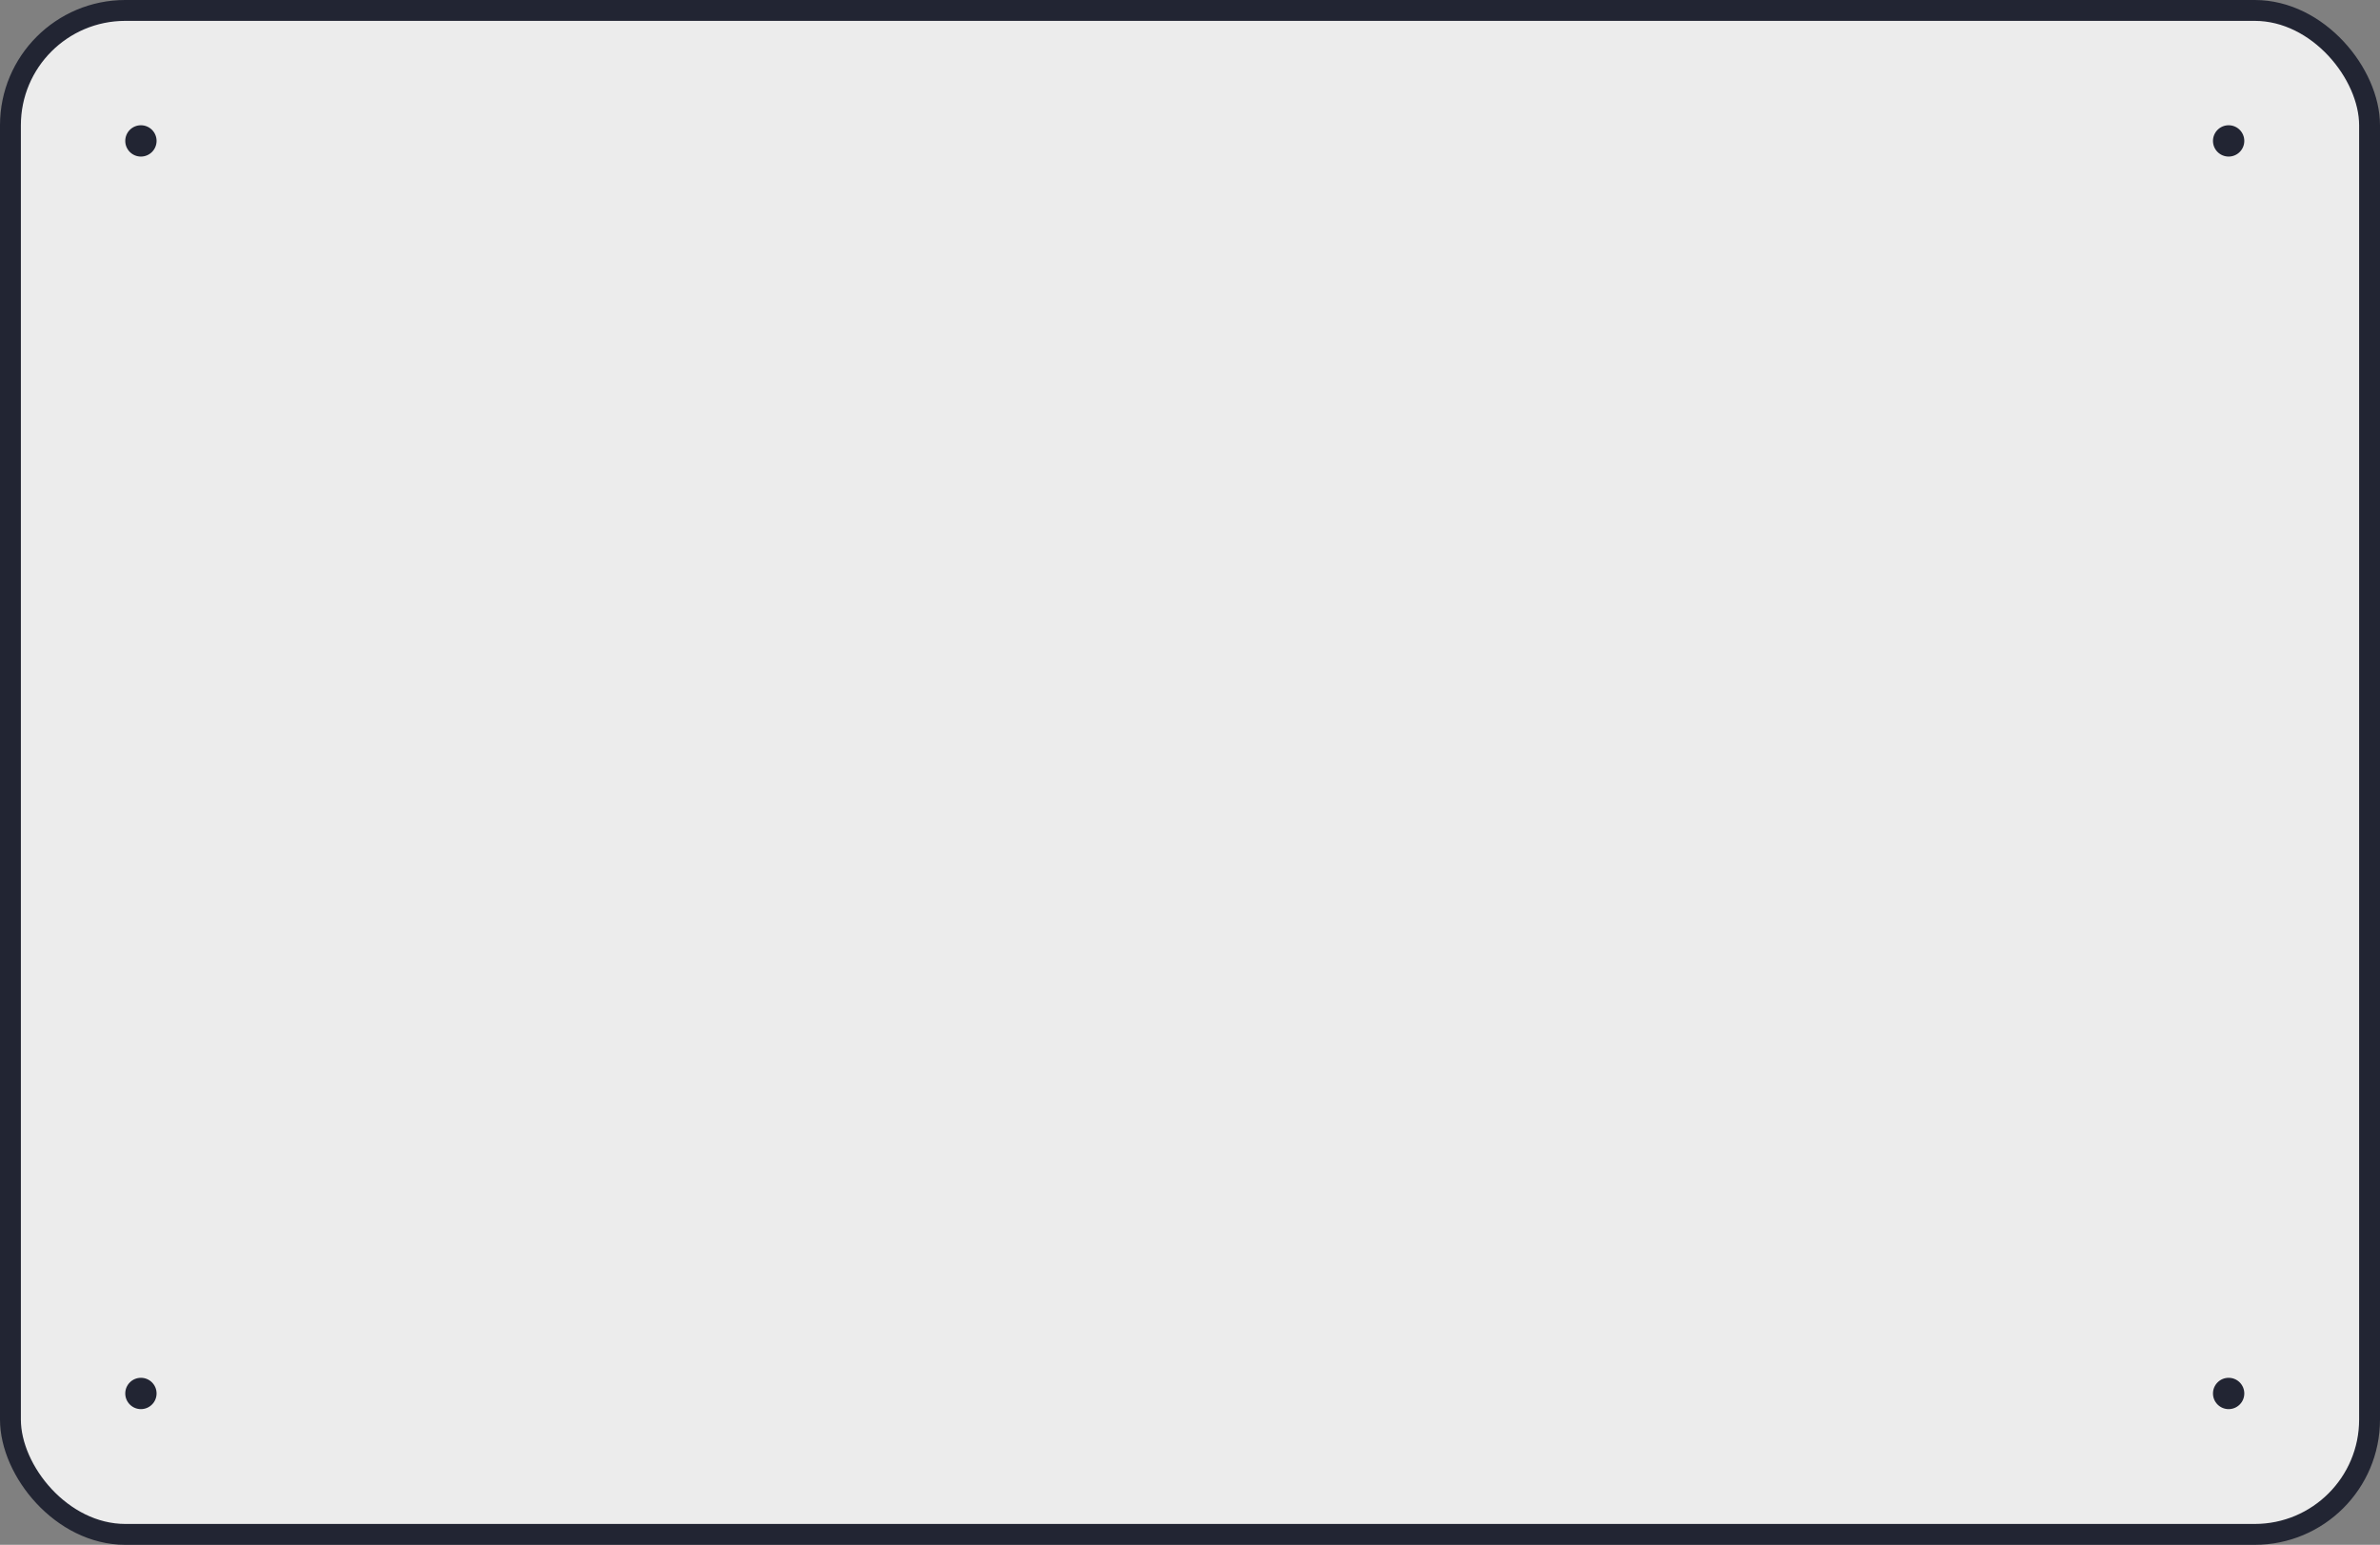 <?xml version="1.0" encoding="UTF-8"?> <svg xmlns="http://www.w3.org/2000/svg" width="228" height="148" viewBox="0 0 228 148" fill="none"><rect x="0" y="0" width="228" height="148" fill="#808080" stroke="none"/><rect x="1" y="1" width="226" height="146" rx="11" fill="#ECECEC"></rect><rect x="1" y="1" width="226" height="146" rx="11" stroke="#222533" stroke-width="2"></rect><circle cx="13.5" cy="13.5" r="1.5" transform="rotate(-90 13.5 13.5)" fill="#222533"></circle><circle cx="213.5" cy="13.5" r="1.5" transform="rotate(-90 213.5 13.5)" fill="#222533"></circle><circle cx="13.5" cy="133.5" r="1.5" transform="rotate(-90 13.5 133.5)" fill="#222533"></circle><circle cx="213.5" cy="133.5" r="1.5" transform="rotate(-90 213.5 133.5)" fill="#222533"></circle></svg> 